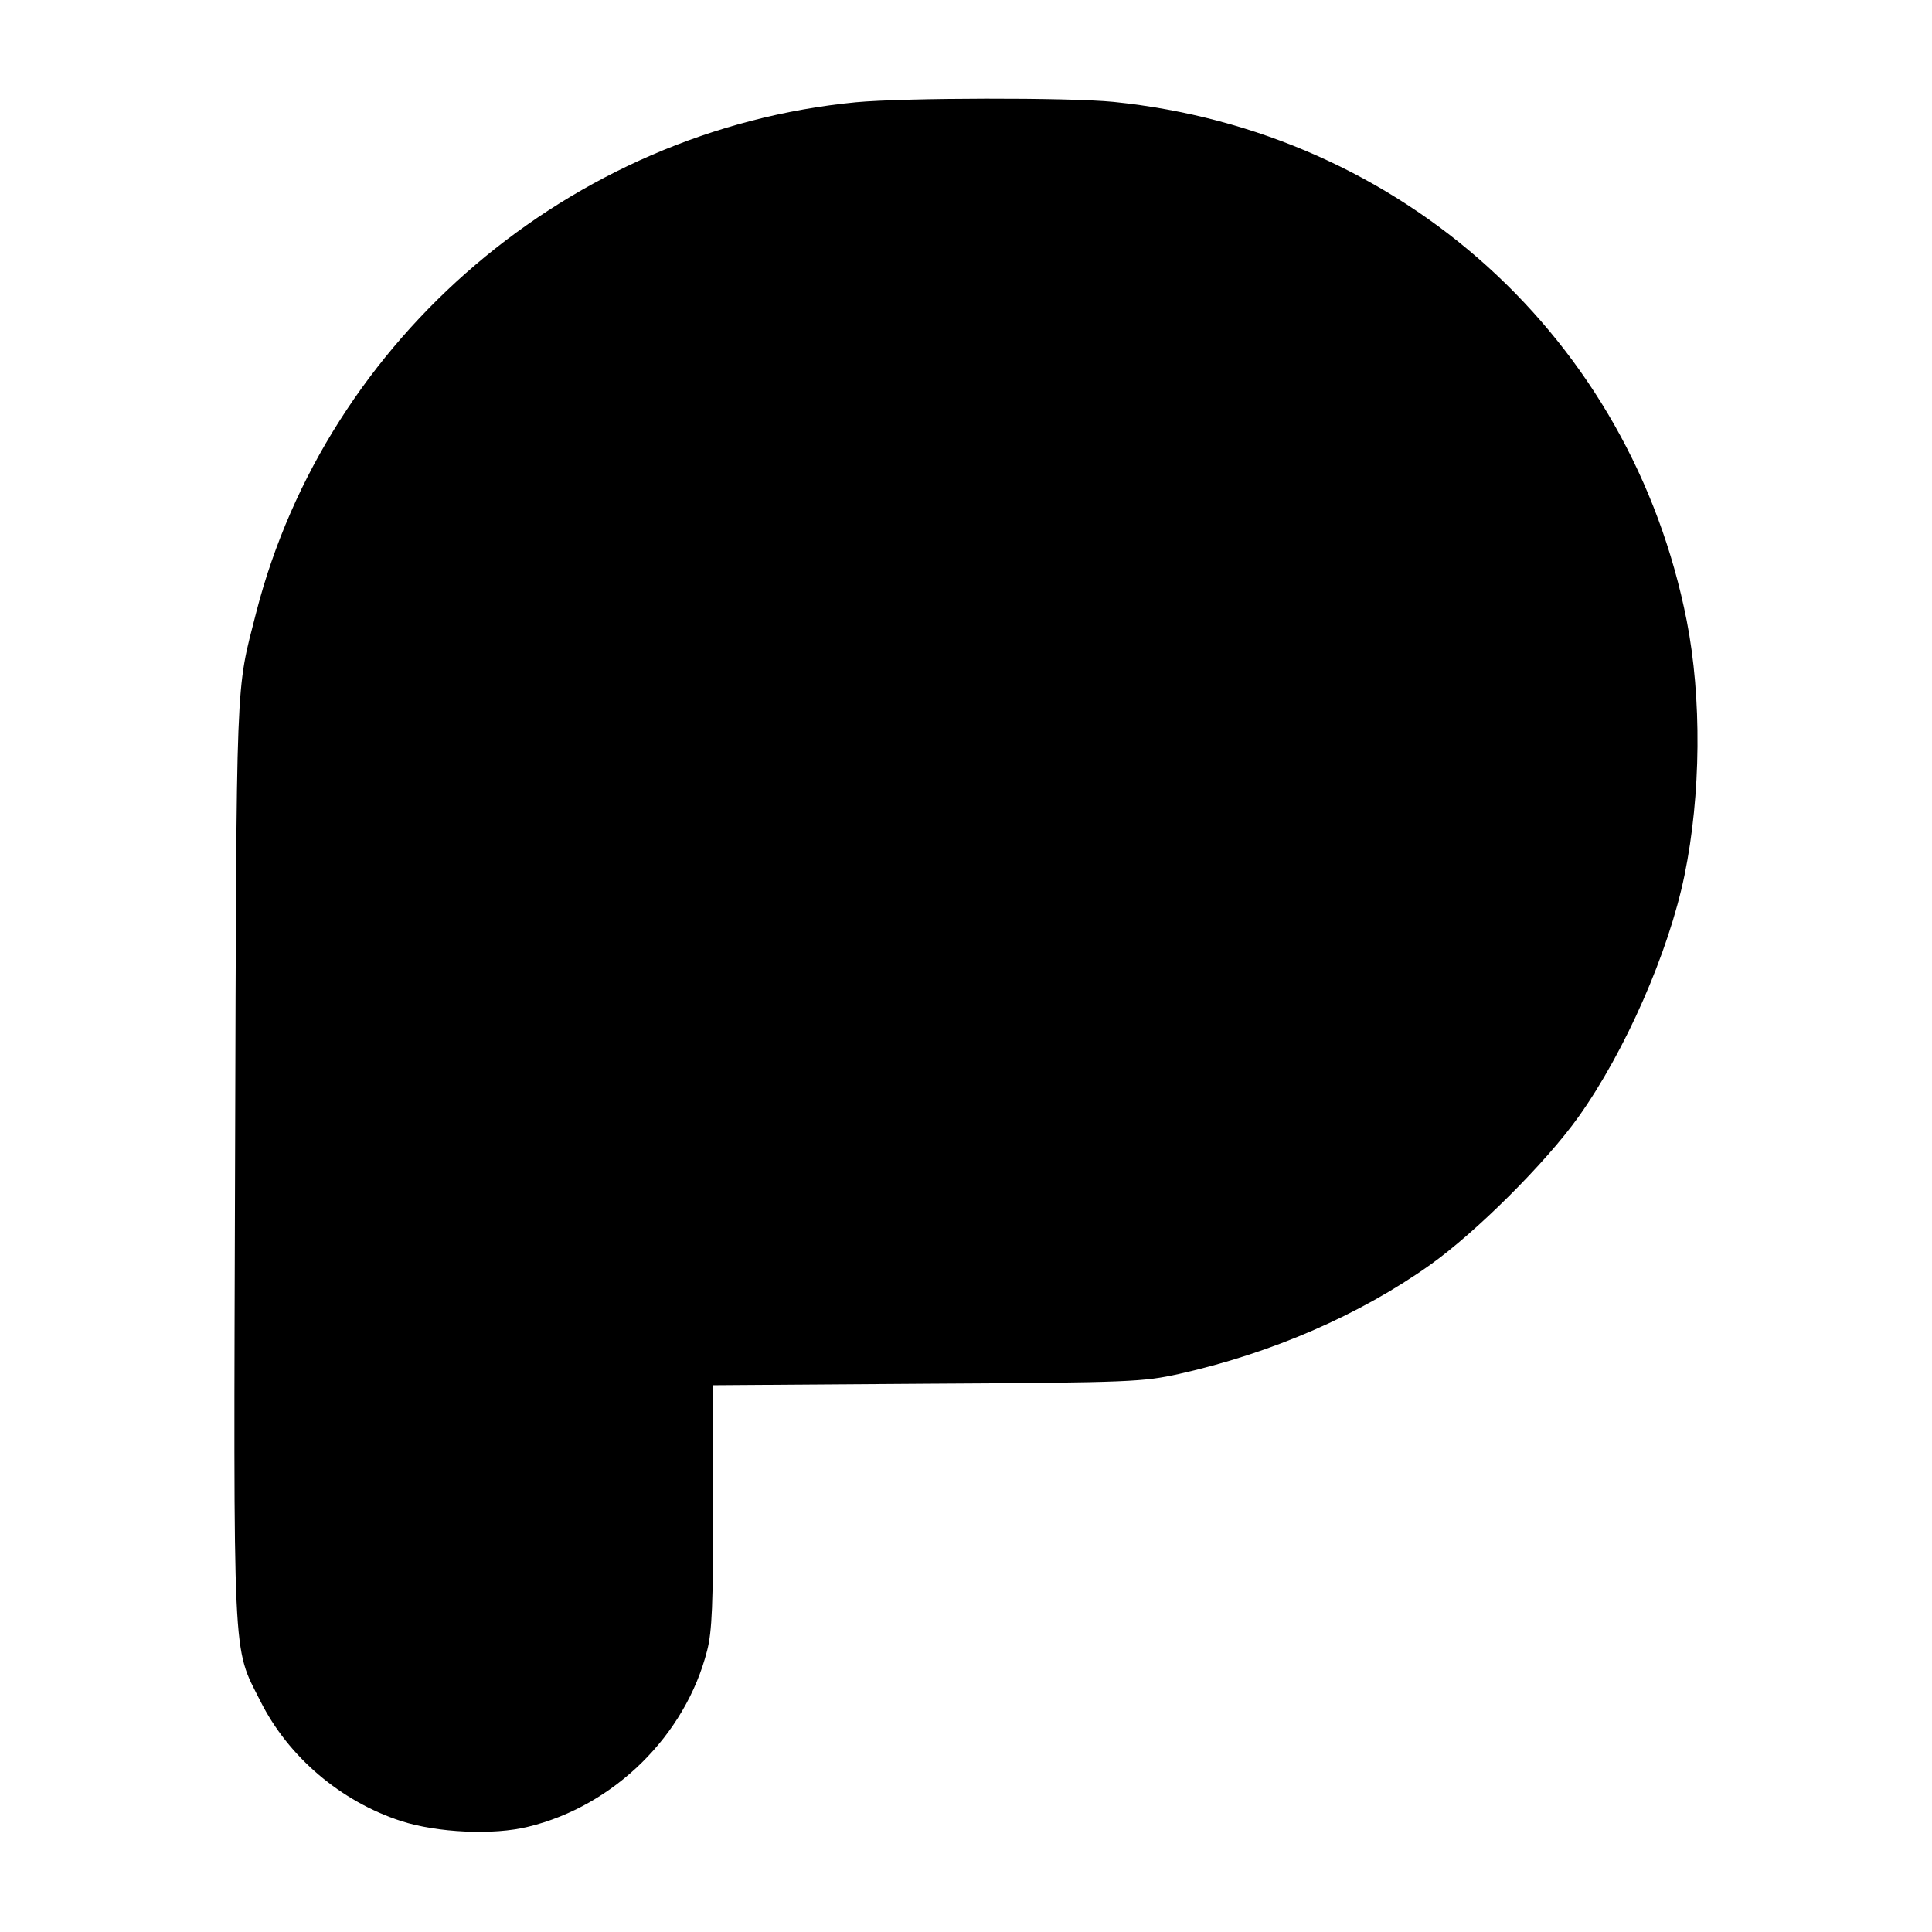 <?xml version="1.0" standalone="no"?>
<!DOCTYPE svg PUBLIC "-//W3C//DTD SVG 20010904//EN"
 "http://www.w3.org/TR/2001/REC-SVG-20010904/DTD/svg10.dtd">
<svg version="1.0" xmlns="http://www.w3.org/2000/svg"
 width="512pt" height="512pt" viewBox="0 0 512 512"
 preserveAspectRatio="xMidYMid meet">
<g transform="translate(0,512) scale(0.1,-0.1)"
fill="#000000" stroke="none">
<path d="M2268 4849 c-755 -73 -1402 -624 -1589 -1352 -55 -216 -52 -138 -56
-1447 -4 -1360 -8 -1289 67 -1438 74 -148 213 -266 373 -318 96 -31 245 -38
337 -15 227 55 417 242 474 467 13 50 16 124 16 382 l0 321 568 4 c543 3 571
5 667 26 245 55 478 156 665 289 121 86 306 270 393 392 124 174 239 436 281
640 44 214 46 471 6 675 -147 747 -754 1297 -1519 1375 -119 12 -555 11 -683
-1z"/>
</g>
</svg>
